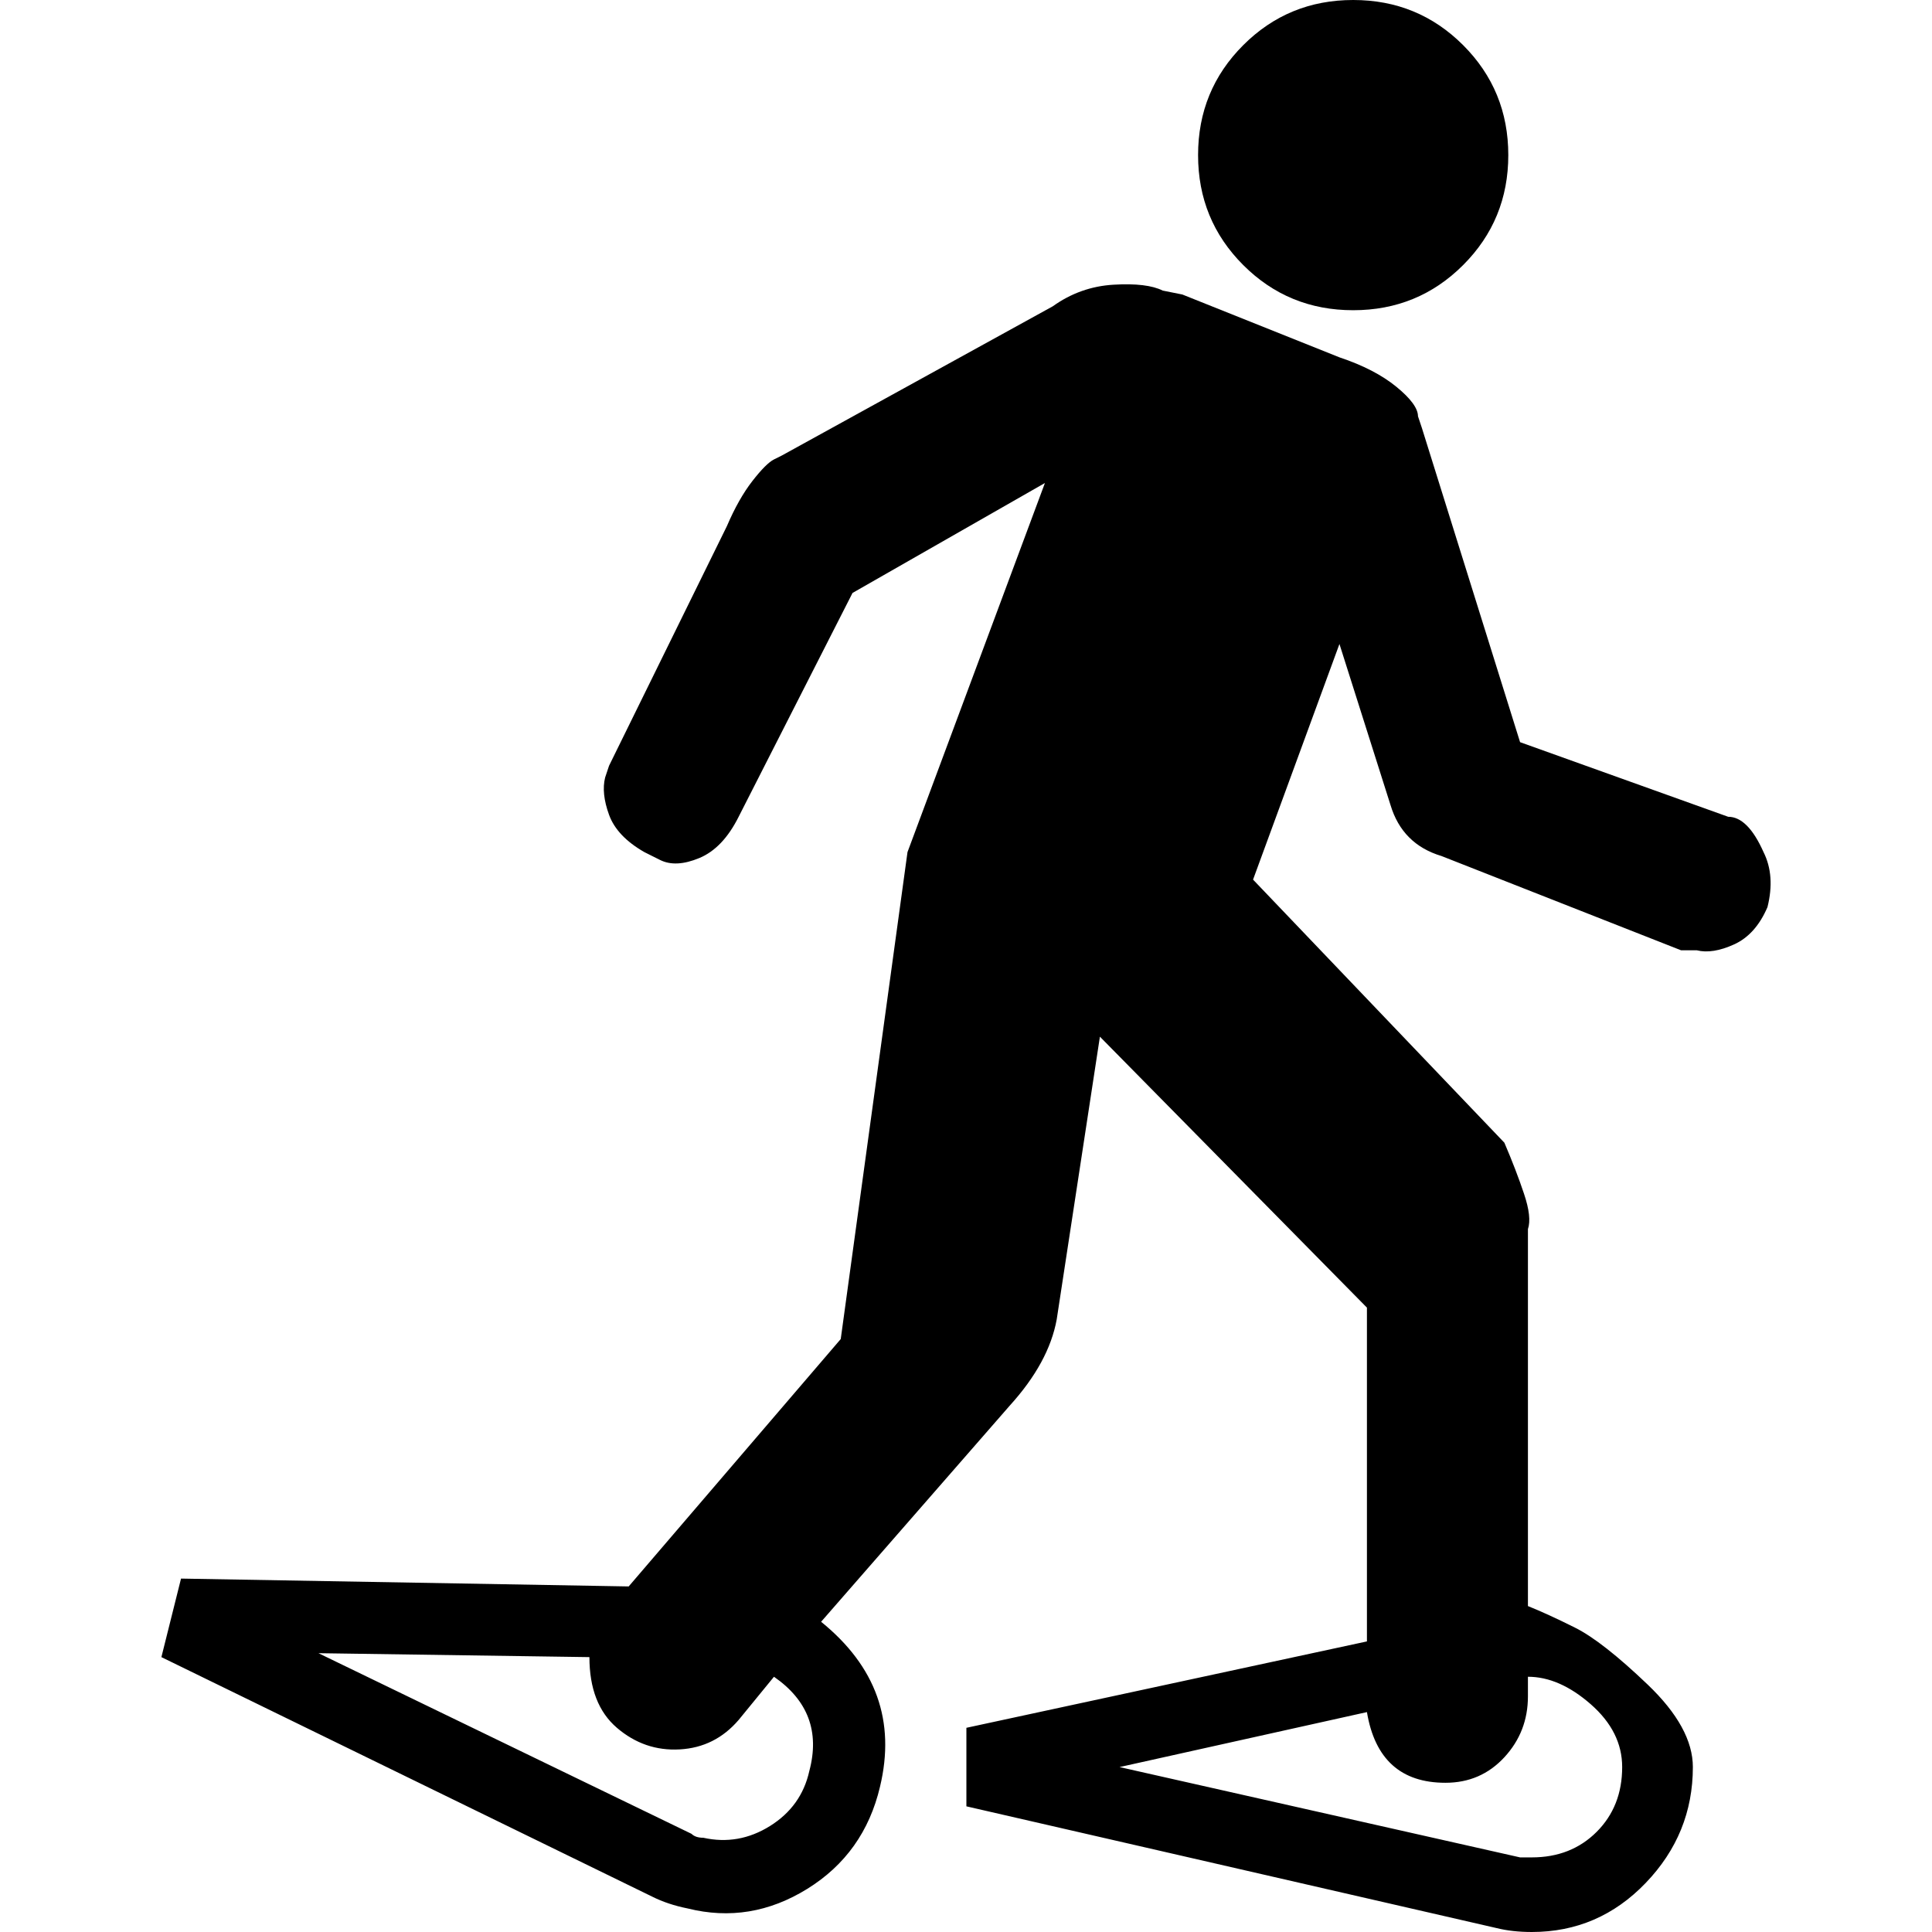 <?xml version="1.0" encoding="iso-8859-1"?>
<!-- Generator: Adobe Illustrator 18.1.1, SVG Export Plug-In . SVG Version: 6.00 Build 0)  -->
<svg version="1.1" id="Capa_1" xmlns="http://www.w3.org/2000/svg" xmlns:xlink="http://www.w3.org/1999/xlink" x="0px" y="0px"
	 viewBox="0 0 492 492" style="enable-background:new 0 0 492 492;" xml:space="preserve">
<g>
	<g>
		<g>
			<path d="M344.6,79c11,0,20.332-3.833,28-11.5c7.666-7.667,11.5-17,11.5-28s-3.834-20.333-11.5-28
				c-7.668-7.667-17-11.5-28-11.5s-20.334,3.833-28,11.5c-7.668,7.667-11.5,17-11.5,28s3.832,20.333,11.5,28
				C324.266,75.167,333.6,79,344.6,79z"/>
			<path d="M449.1,217c-2.668-6-5.668-9-9-9l-53-19l-25-80l-1-3c0-2-1.834-4.5-5.5-7.5
				c-3.668-3-8.5-5.5-14.5-7.5l-40-16l-5-1c-2.668-1.333-6.834-1.833-12.5-1.5c-5.668,0.327-10.834,2.161-15.5,5.5l-69,38l-2,1
				c-1.333,0.667-3.167,2.5-5.5,5.5s-4.5,6.833-6.5,11.5l-30,61l-1,3c-0.669,2.667-0.336,5.833,1,9.5c1.333,3.667,4.333,6.833,9,9.5
				l4,2c2.667,1.333,6,1.167,10-0.5s7.333-5.167,10-10.5l29-57l49-28l-35,94l-17,124l-54,63l-114-2l-5,20l125,61
				c2.667,1.333,5.667,2.333,9,3c10.667,2.667,20.833,1,30.5-5s15.833-14.667,18.5-26c4-16.667-1-30.667-15-42l48-55
				c6.666-7.333,10.666-14.667,12-22l11-72l68,69v85l-102,22v20l135,31c2.666,0.667,5.666,1,9,1c11.332,0,21-4.167,29-12.5
				s12-18.167,12-29.5c0-6.667-3.834-13.667-11.5-21c-7.668-7.333-13.834-12.167-18.5-14.5c-4.668-2.333-8.668-4.167-12-5.5v-93v-3
				c0.681-2,0.347-5-1-9c-1.334-4-3-8.333-5-13l-64-67l22-60l13,41c2,6.667,6.332,11,13,13l61,24h4c2.662,0.667,5.83,0.167,9.5-1.5
				c3.666-1.667,6.5-4.833,8.5-9.5C451.432,225.667,451.1,221,449.1,217z M206.1,451c-1.333,6-4.667,10.667-10,14s-11,4.333-17,3
				c-1.333,0-2.333-0.333-3-1l-95-46l69,1c0,8,2.333,14,7,18s10,5.833,16,5.5s11-2.833,15-7.5l9-11
				C205.767,433,208.767,441,206.1,451z M368.1,454c6,0,11-2.167,15-6.5s6-9.5,6-15.5v-5c5.332,0,10.666,2.333,16,7
				c5.332,4.667,8,10,8,16c0,6.667-2.168,12.167-6.5,16.5c-4.334,4.333-9.834,6.5-16.5,6.5h-3l-102-23l63-14
				C350.1,448,356.766,454,368.1,454z"/>
		</g>
	</g>
</g>
<g>
</g>
<g>
</g>
<g>
</g>
<g>
</g>
<g>
</g>
<g>
</g>
<g>
</g>
<g>
</g>
<g>
</g>
<g>
</g>
<g>
</g>
<g>
</g>
<g>
</g>
<g>
</g>
<g>
</g>
</svg>
